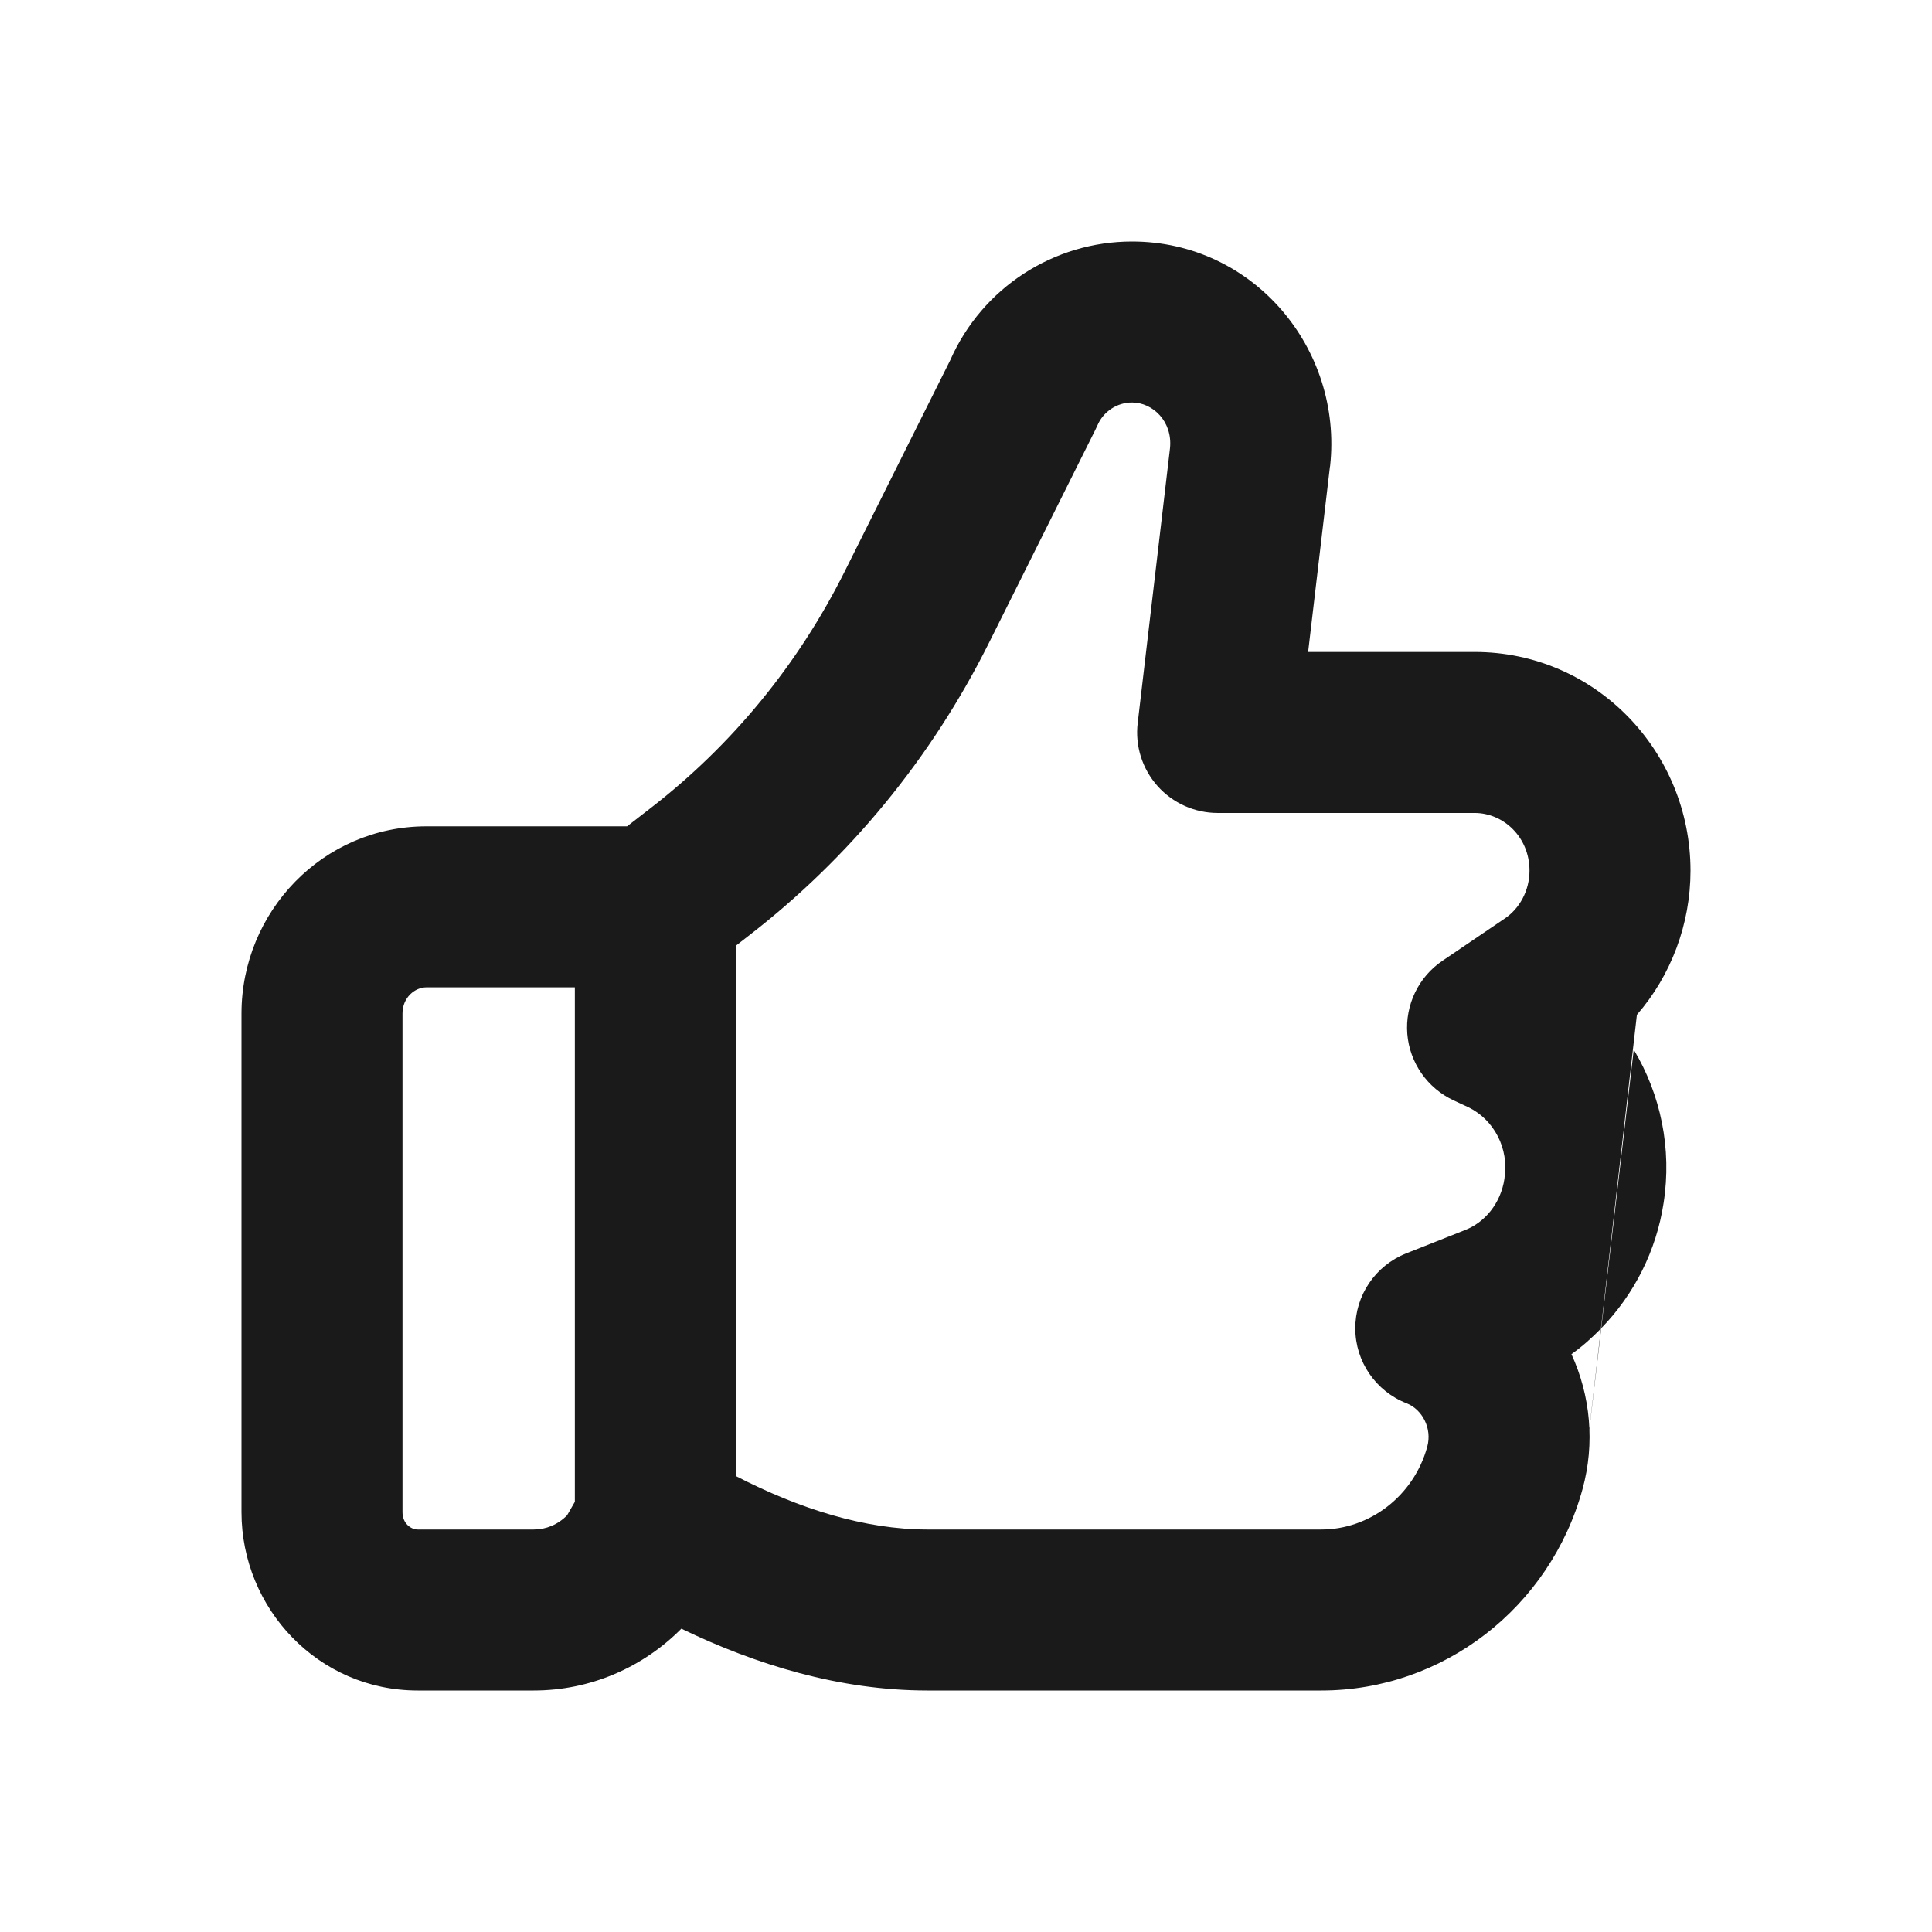 <?xml version="1.0" encoding="UTF-8"?> <svg xmlns="http://www.w3.org/2000/svg" width="24" height="24" viewBox="0 0 24 24" fill="none"><path d="M14.062 3C15.572 3 16.683 4.333 16.523 5.791L16.521 5.798L16.25 8.099H18.318C19.821 8.099 21 9.334 21 10.816C21 11.479 20.759 12.117 20.334 12.606L19.887 16.505C19.774 16.62 19.654 16.728 19.521 16.822C19.756 17.334 19.816 17.927 19.658 18.501C19.255 19.967 17.93 21 16.414 21H11.521C10.428 21 9.385 20.677 8.464 20.232C7.985 20.715 7.332 21 6.63 21H5.189C3.951 21 3 19.979 3 18.785V12.59C3 11.327 4.009 10.265 5.297 10.265H7.79L8.075 10.044C9.091 9.26 9.916 8.254 10.493 7.099L11.805 4.473C12.203 3.57 13.094 3 14.062 3ZM5.297 12.265C5.154 12.265 5 12.391 5 12.59V18.785C5 18.925 5.105 19 5.189 19H6.63C6.783 19 6.93 18.94 7.045 18.823L7.141 18.656V12.265H5.297ZM14.062 5C13.878 5 13.706 5.111 13.632 5.286C13.624 5.305 13.615 5.324 13.605 5.343L12.282 7.992C11.572 9.414 10.554 10.656 9.298 11.626L9.141 11.748V18.336C9.931 18.744 10.744 19 11.521 19H16.414C17.009 19 17.56 18.589 17.73 17.972L17.73 17.971C17.793 17.743 17.666 17.507 17.473 17.432C17.09 17.282 16.837 16.914 16.836 16.503C16.835 16.092 17.085 15.722 17.468 15.57L18.195 15.282C18.442 15.188 18.643 14.951 18.689 14.642V14.638C18.748 14.264 18.557 13.911 18.246 13.757L18.059 13.67C17.732 13.518 17.511 13.202 17.482 12.843C17.454 12.484 17.621 12.136 17.919 11.935L18.693 11.41C18.874 11.289 19 11.066 19 10.816C19 10.398 18.676 10.099 18.318 10.099H15.126C14.841 10.099 14.569 9.977 14.379 9.764C14.189 9.55 14.099 9.265 14.133 8.981L14.534 5.569C14.569 5.238 14.322 5 14.062 5ZM19.742 17.774C19.742 17.771 19.742 17.768 19.742 17.765L19.887 16.505C19.888 16.503 19.889 16.502 19.891 16.5L19.742 17.774ZM20.295 13.039C20.629 13.597 20.771 14.267 20.666 14.943C20.576 15.536 20.3 16.08 19.891 16.5L20.295 13.039Z" fill="#1A1A1A"></path></svg> 